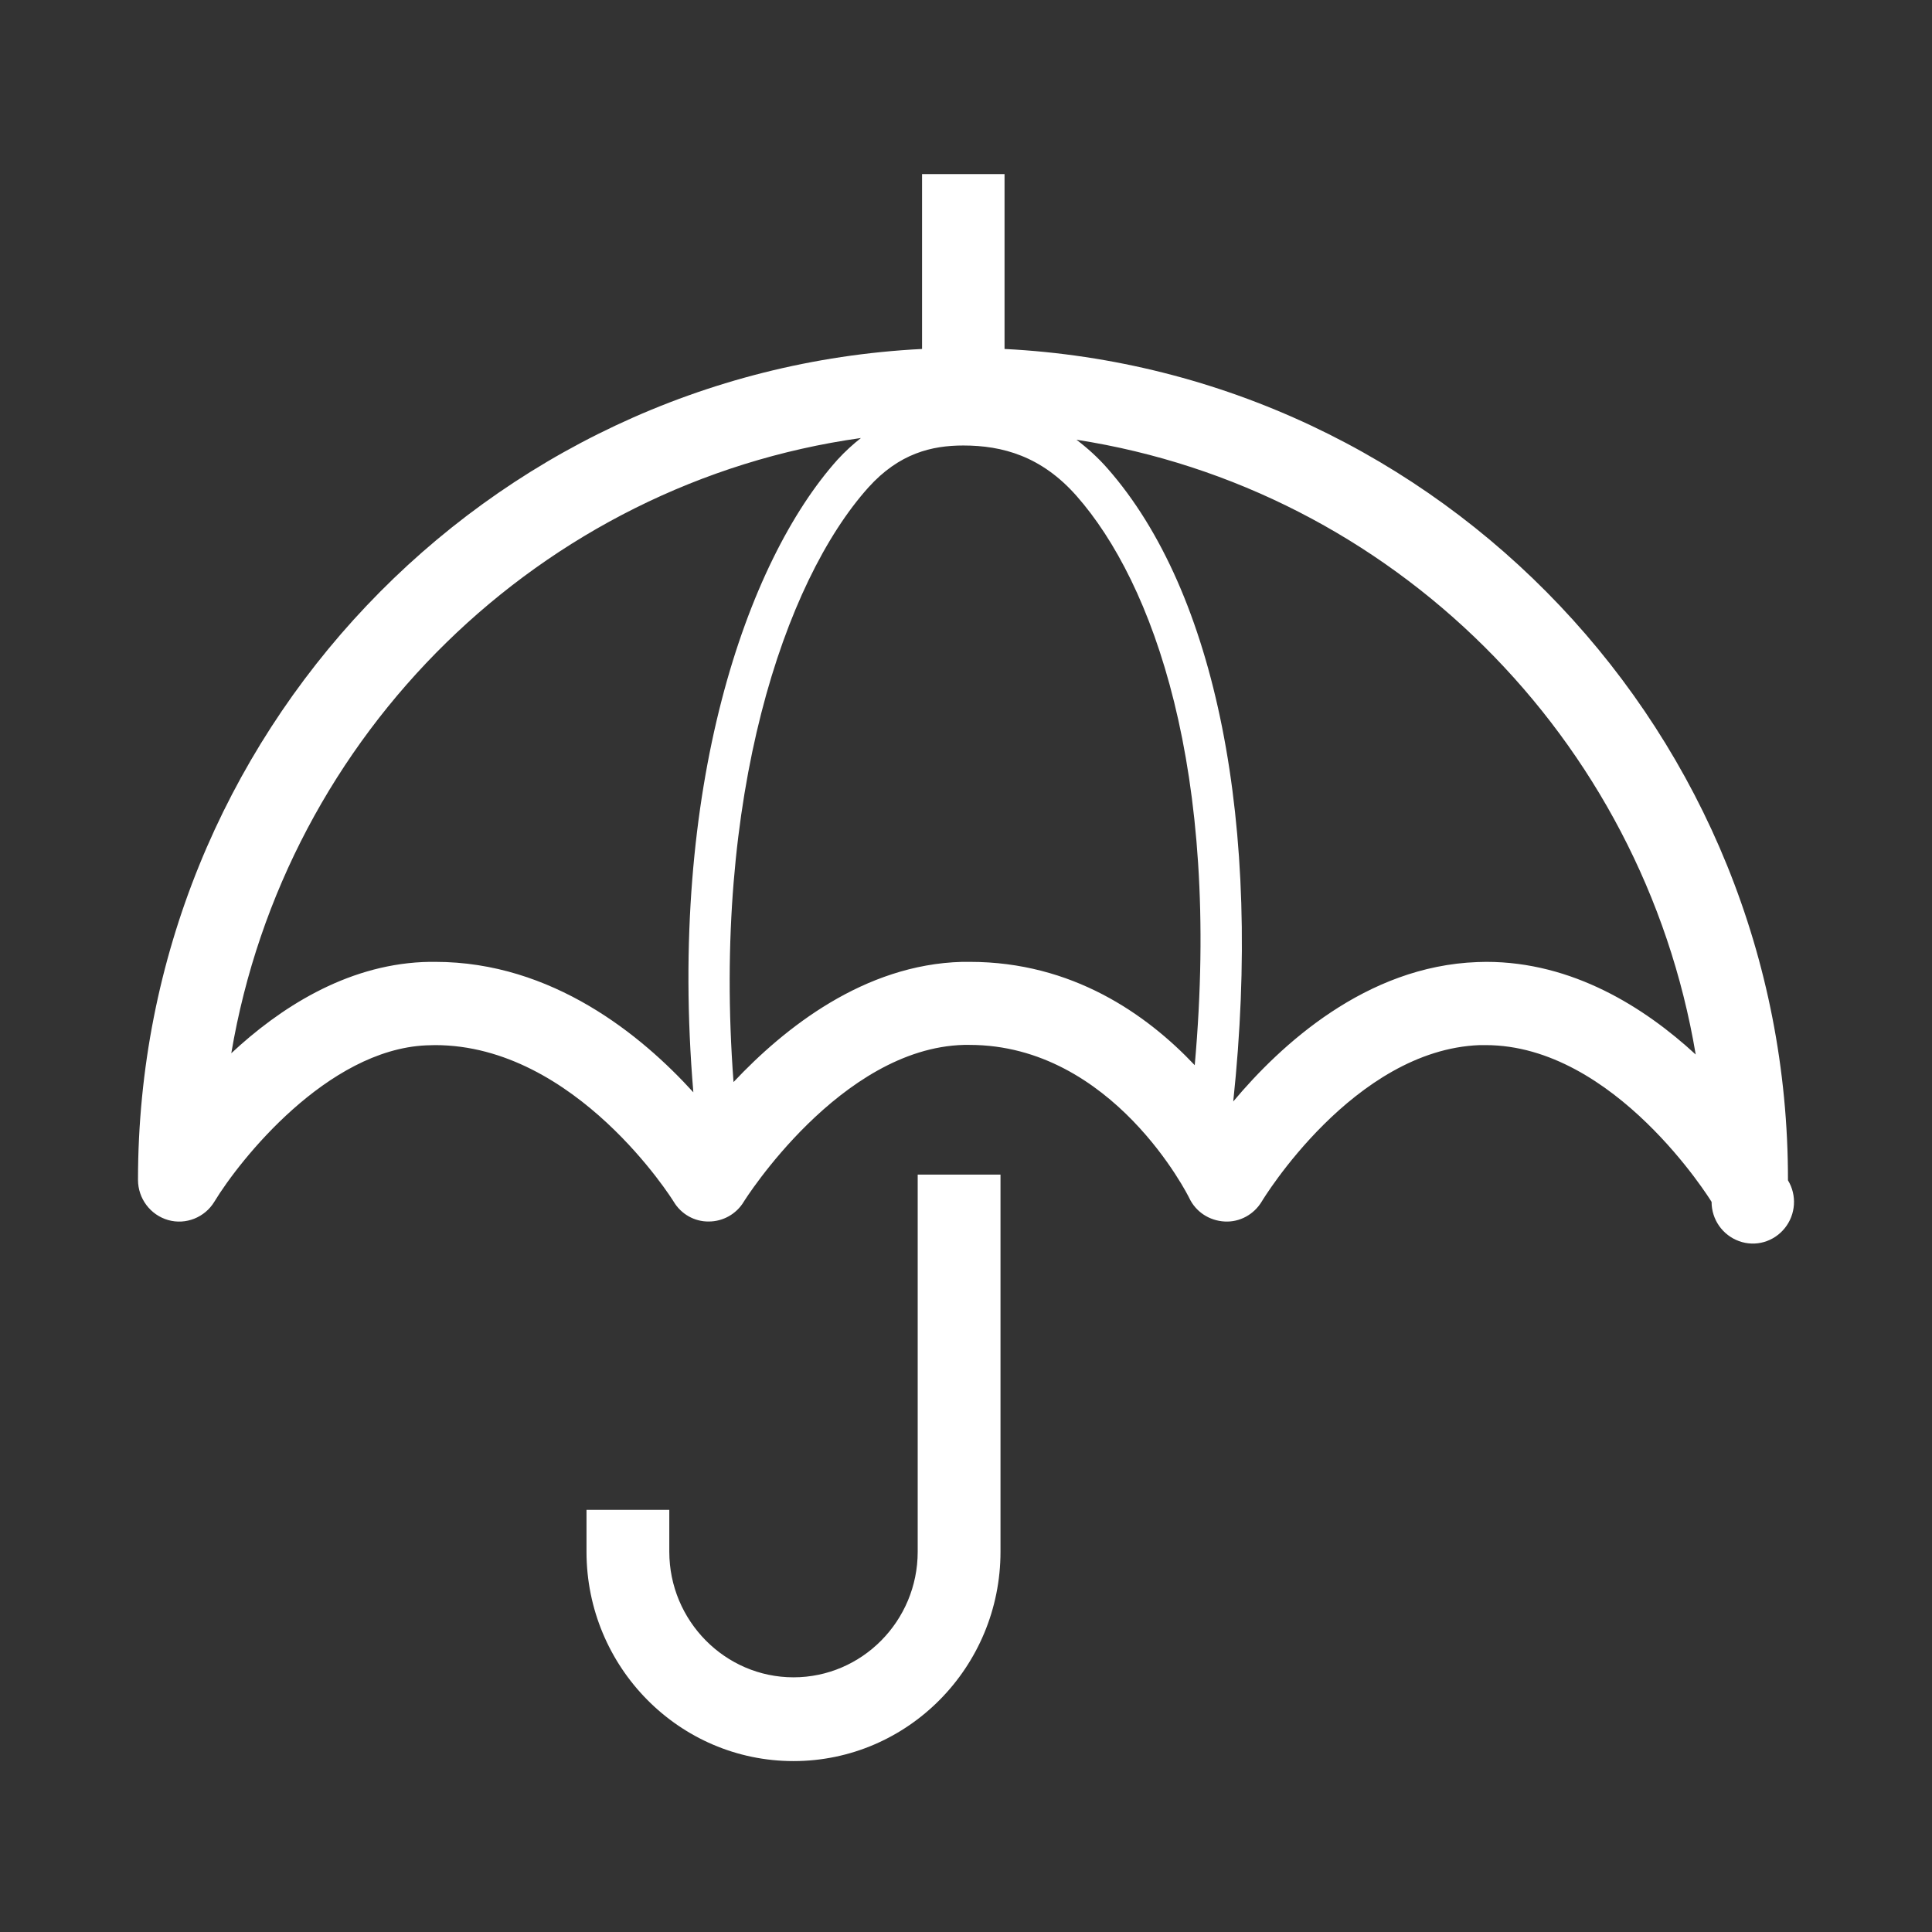 <svg width="56" height="56" viewBox="0 0 56 56" fill="none" xmlns="http://www.w3.org/2000/svg">
<rect x="0" y="0" width="56" height="56" fill="#333333" stroke="none"/>
<path d="M29.117 10.115V5.046H26.726V10.115C14.094 10.753 4 21.294 4 34.199C4 34.738 4.356 35.214 4.871 35.363C5.386 35.511 5.938 35.288 6.214 34.831C6.95 33.617 9.482 30.43 12.352 30.3L12.61 30.293C16.694 30.293 19.502 34.787 19.527 34.831C19.741 35.19 20.128 35.412 20.545 35.406C20.956 35.406 21.342 35.19 21.556 34.837C21.581 34.793 24.359 30.38 27.94 30.287H28.099C32.263 30.287 34.452 34.682 34.471 34.725C34.661 35.128 35.053 35.381 35.495 35.406C35.936 35.431 36.347 35.202 36.574 34.824C36.599 34.781 39.236 30.43 42.89 30.293H43.062C46.803 30.293 49.581 34.787 49.611 34.837C49.611 35.35 49.93 35.802 50.408 35.975C50.887 36.149 51.414 35.994 51.733 35.598C52.052 35.202 52.089 34.645 51.825 34.212C51.843 21.294 41.75 10.753 29.117 10.115ZM12.616 27.88C12.493 27.88 12.37 27.88 12.248 27.886C10.003 27.991 8.096 29.229 6.704 30.529C8.268 21.263 15.682 13.996 24.954 12.696C24.727 12.876 24.5 13.08 24.279 13.321C21.63 16.274 19.355 22.866 20.097 31.661C18.601 30.015 16.013 27.88 12.616 27.88ZM28.112 27.88H27.891C25.046 27.954 22.734 29.798 21.262 31.364C20.637 23.101 22.728 16.856 25.168 14.132C26.064 13.136 27.014 12.913 27.922 12.913C29.056 12.913 30.191 13.222 31.209 14.38C33.41 16.881 35.397 22.296 34.63 30.875C33.226 29.39 31.074 27.88 28.112 27.88ZM43.08 27.88L42.823 27.886C39.591 28.003 37.12 30.287 35.746 31.927C36.599 23.906 35.25 17.159 32.104 13.581C31.834 13.272 31.527 12.993 31.202 12.746C40.339 14.163 47.612 21.387 49.151 30.566C47.661 29.192 45.576 27.88 43.08 27.88Z" fill="white"/>
<path d="M26.6 43.763V44.977C26.6 46.987 24.982 48.618 23 48.618C21.018 48.618 19.4 46.981 19.4 44.977V43.763H17V44.977C17 48.326 19.689 51.046 23 51.046C26.311 51.046 29 48.326 29 44.977V34.046H26.6V43.763Z" fill="white"/>
</svg>
